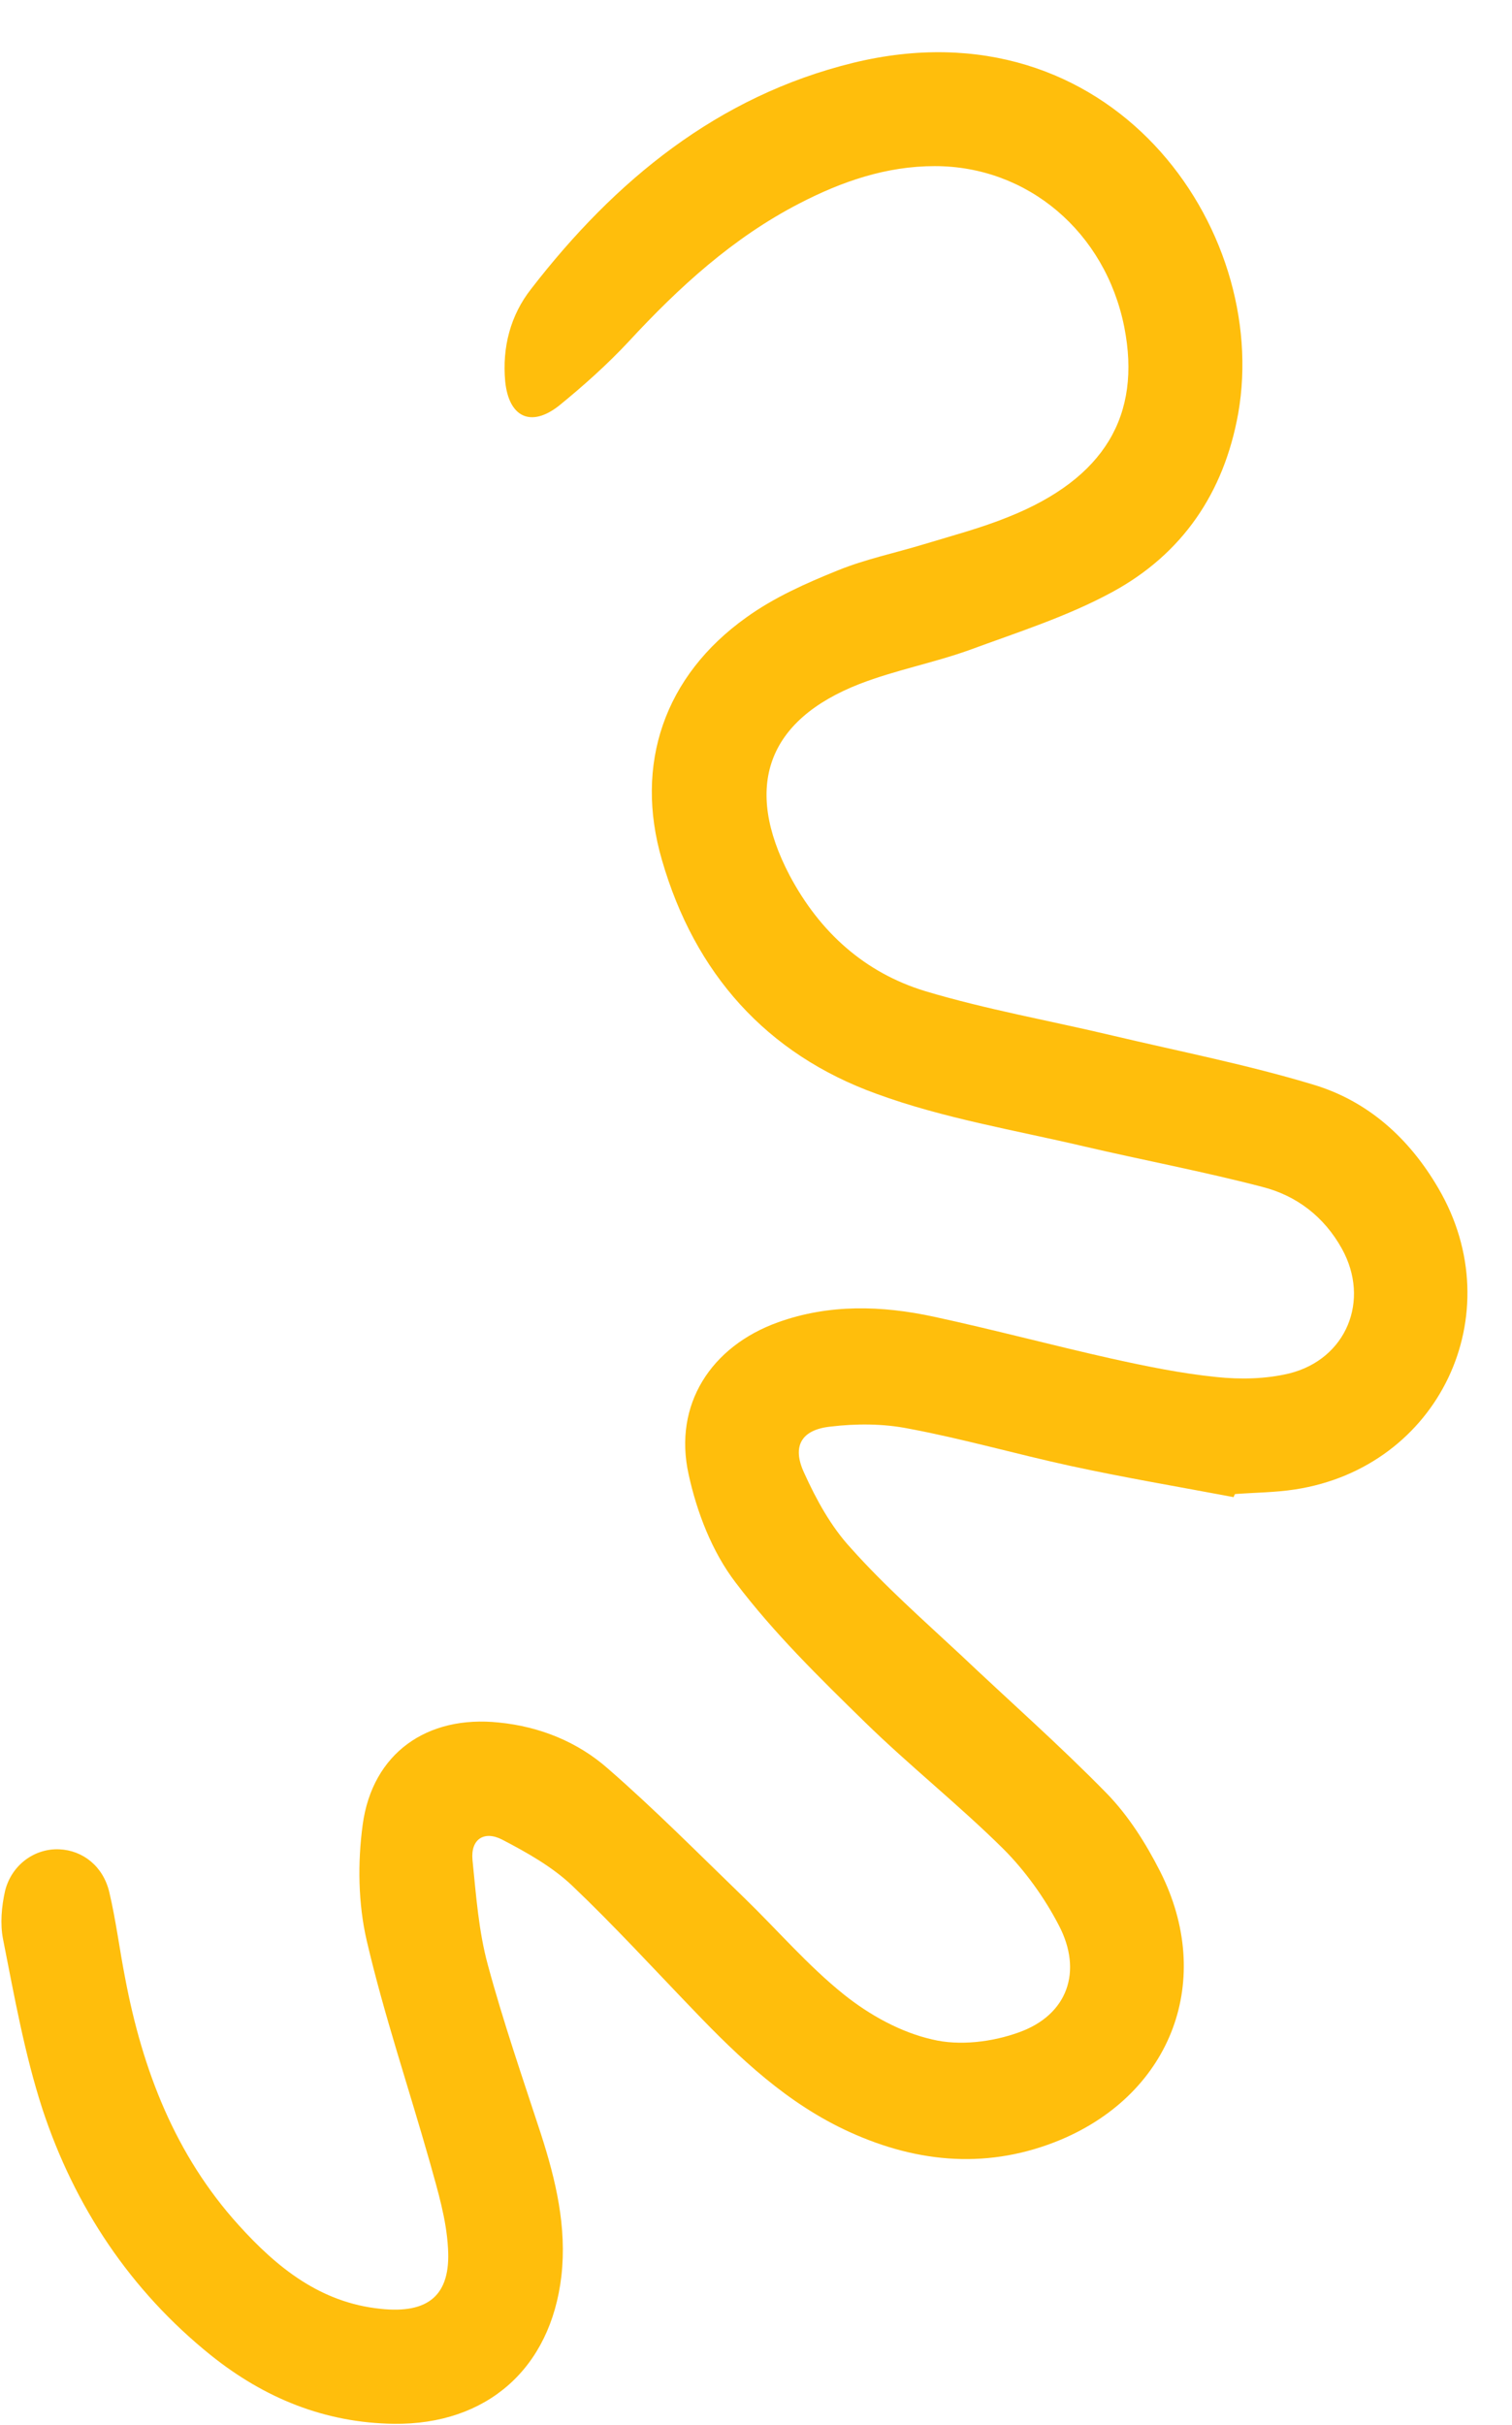 <?xml version="1.0" encoding="UTF-8"?>
<!DOCTYPE svg PUBLIC '-//W3C//DTD SVG 1.0//EN'
          'http://www.w3.org/TR/2001/REC-SVG-20010904/DTD/svg10.dtd'>
<svg height="474.4" preserveAspectRatio="xMidYMid meet" version="1.0" viewBox="-0.1 -10.2 296.0 474.4" width="296.0" xmlns="http://www.w3.org/2000/svg" xmlns:xlink="http://www.w3.org/1999/xlink" zoomAndPan="magnify"
><g id="change1_1"
  ><path d="M241.4,282.7c-10.6-2-21.3-3.8-31.9-6.1c-10.6-2.3-21-5.3-31.7-7.3c-5-1-10.3-1-15.3-0.4 c-5.7,0.6-7.6,3.8-5.2,9c2.4,5.3,5.3,10.6,9.2,14.8c6.6,7.4,14.1,14,21.4,20.8c9.5,9,19.4,17.7,28.6,27.1c4.3,4.4,7.7,9.8,10.5,15.3 c10.7,21.1,2.4,43.3-19.4,52.5c-13.9,5.8-27.8,4.7-41.4-1.5c-12.1-5.5-21.5-14.4-30.5-23.8c-7.9-8.2-15.6-16.6-23.8-24.4 c-3.9-3.7-8.9-6.5-13.7-9c-3.5-1.8-6.2-0.1-5.8,4c0.7,6.9,1.2,13.9,3,20.5c3,11.1,6.8,22.1,10.4,33.1c2.9,9,5.1,18.2,4,27.8 c-2.1,18.1-14.6,29.1-32.8,28.9c-13.5-0.2-25.3-5-35.8-13.4c-15.8-12.7-26.7-29.1-33-48.2c-3.5-10.8-5.5-22.1-7.7-33.2 c-0.6-3-0.3-6.4,0.4-9.5c1.3-5.1,5.8-8.3,10.6-8.1c4.6,0.2,8.6,3.3,9.8,8.4c1.3,5.5,2,11.2,3.1,16.8c3.4,18,9.8,34.6,22.2,48.3 c7.5,8.3,16,15.2,27.8,16.4c9.3,1,13.8-2.6,13.2-11.9c-0.3-5.6-2-11.2-3.5-16.6c-4.1-14.5-9-28.9-12.4-43.5 c-1.7-7.3-1.8-15.3-0.8-22.7c1.9-14,12.6-21.5,26.7-20c8,0.8,15.4,3.8,21.3,9c9.2,8,17.9,16.8,26.7,25.3 c6.5,6.3,12.5,13.3,19.5,18.9c5,4,11.1,7.4,17.3,8.8c5.3,1.3,11.8,0.5,17-1.4c9.5-3.4,12.5-11.9,7.8-20.9c-2.8-5.4-6.6-10.7-10.9-15 c-8.7-8.6-18.4-16.3-27.1-24.8c-8.9-8.7-17.8-17.4-25.3-27.3c-4.6-6-7.6-13.8-9.2-21.2c-3-13.6,4.4-25,17.5-29.7 c10-3.6,20.3-3.3,30.5-1.1c11.6,2.5,23.2,5.6,34.8,8.2c6.8,1.5,13.6,2.9,20.5,3.6c4.7,0.5,9.7,0.4,14.3-0.7 c11.2-2.8,15.9-14.3,10.3-24.4c-3.5-6.3-8.9-10.4-15.6-12.1c-11.5-3-23.2-5.2-34.8-7.9c-13.6-3.2-27.6-5.5-40.7-10.3 c-21.6-7.8-35.6-23.6-42-45.7c-5.5-18.8,0.5-36.1,16.5-47.5c5.4-3.9,11.7-6.7,17.9-9.2c5.4-2.2,11.2-3.4,16.8-5.1 c5.6-1.7,11.3-3.2,16.7-5.4c18.7-7.5,26-19.8,22.6-37.1c-3.7-18.6-18.9-31.5-37.1-31.5c-9.5,0-18.2,3-26.5,7.3 c-13,6.7-23.6,16.4-33.4,27c-4.2,4.5-8.9,8.7-13.7,12.6c-5.5,4.3-9.8,2.2-10.5-4.8c-0.6-6.6,1-12.9,5.1-18.1 c16.4-21.2,36.5-37.7,63-44.2c50.4-12.3,81.8,32.3,75.4,68.6c-2.8,15.6-11,27.5-24.6,34.9c-8.8,4.8-18.6,7.9-28.1,11.4 c-7,2.5-14.4,3.9-21.4,6.6c-18.2,7.1-22.8,20.2-13.7,37.5c5.9,11.1,14.7,19,26.5,22.6c12,3.6,24.5,5.8,36.7,8.7 c13.1,3.1,26.4,5.7,39.3,9.6c10.7,3.2,18.8,10.5,24.5,20.3c14.4,24.6,0.1,54.6-28.1,58.9c-3.9,0.6-7.8,0.6-11.7,0.9 C241.5,282.3,241.5,282.5,241.4,282.7z" fill="#FFBE0C"
  /></g
></svg
>
